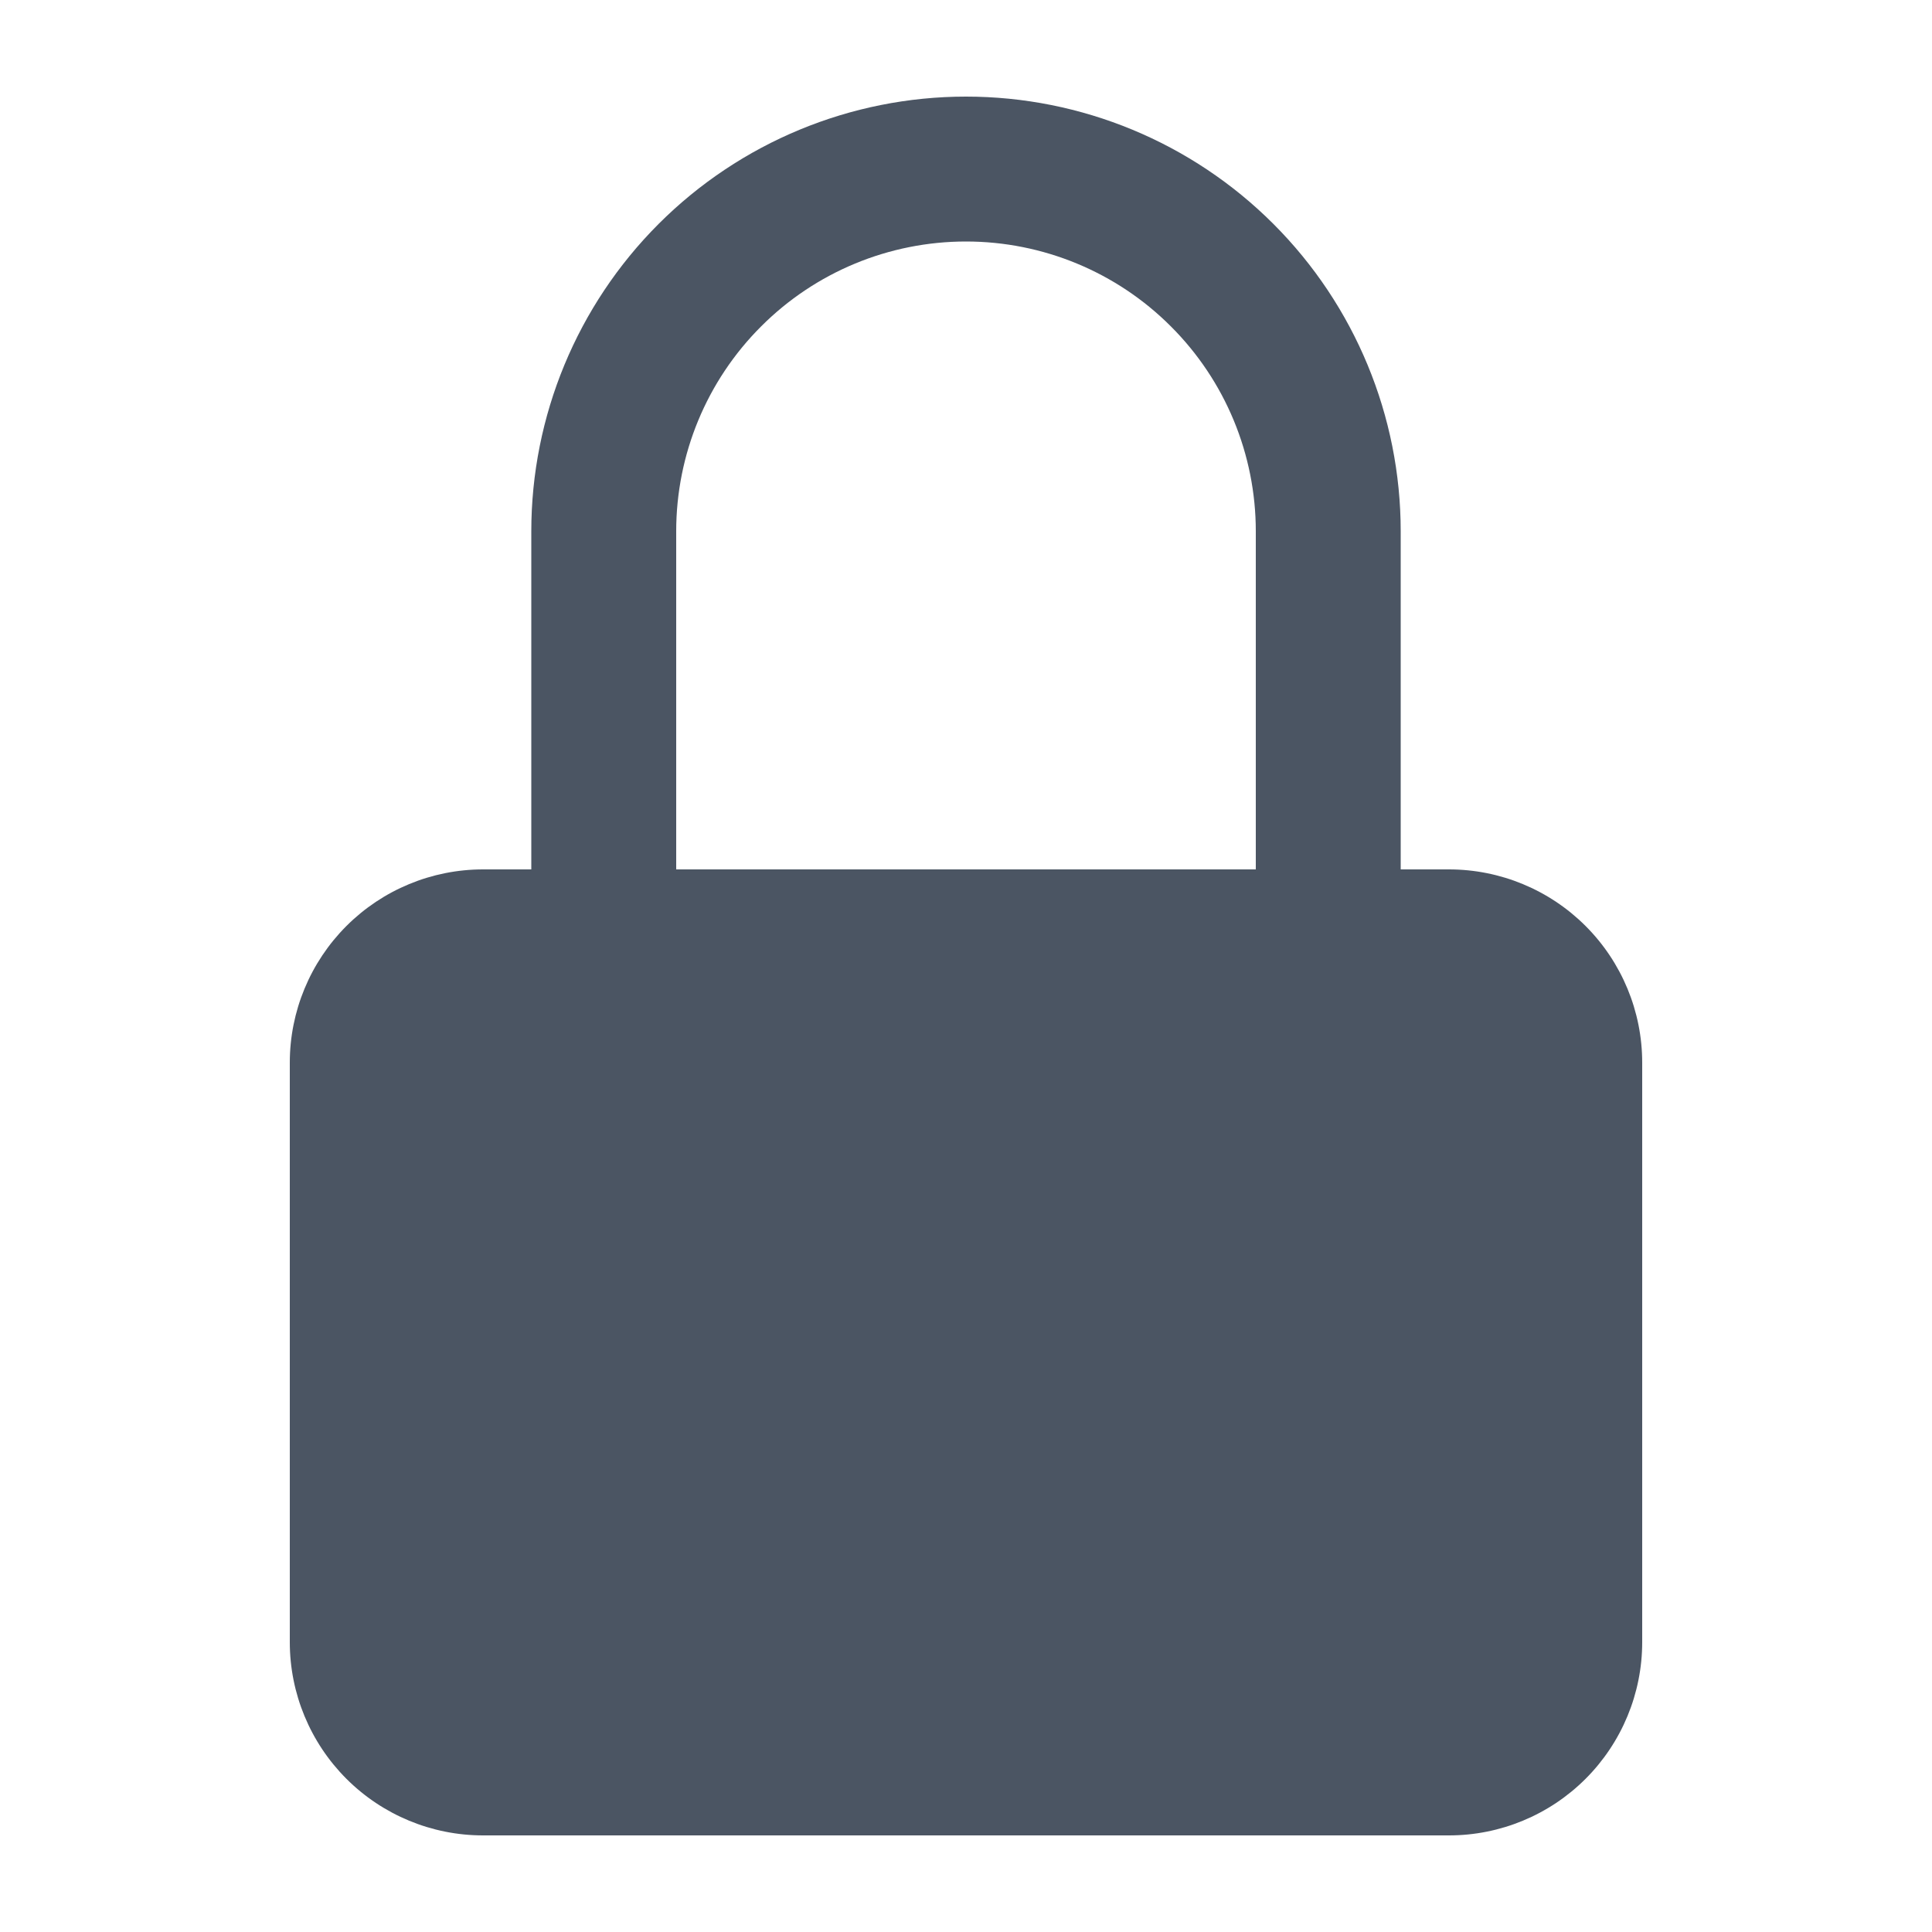 <svg width="20" height="20" viewBox="0 0 20 20" fill="none" xmlns="http://www.w3.org/2000/svg">
  <path fill-rule="evenodd" clip-rule="evenodd"
    d="M10 1C8.807 1 7.662 1.474 6.818 2.318C5.974 3.162 5.5 4.307 5.5 5.5V9H5C4.47 9 3.961 9.211 3.586 9.586C3.211 9.961 3 10.47 3 11V17C3 17.53 3.211 18.039 3.586 18.414C3.961 18.789 4.47 19 5 19H15C15.53 19 16.039 18.789 16.414 18.414C16.789 18.039 17 17.53 17 17V11C17 10.47 16.789 9.961 16.414 9.586C16.039 9.211 15.53 9 15 9H14.5V5.5C14.5 4.307 14.026 3.162 13.182 2.318C12.338 1.474 11.194 1 10 1ZM13 9V5.5C13 4.704 12.684 3.941 12.121 3.379C11.559 2.816 10.796 2.5 10 2.5C9.204 2.5 8.441 2.816 7.879 3.379C7.316 3.941 7 4.704 7 5.5V9H13Z"
    fill="#4B5563" />
</svg>